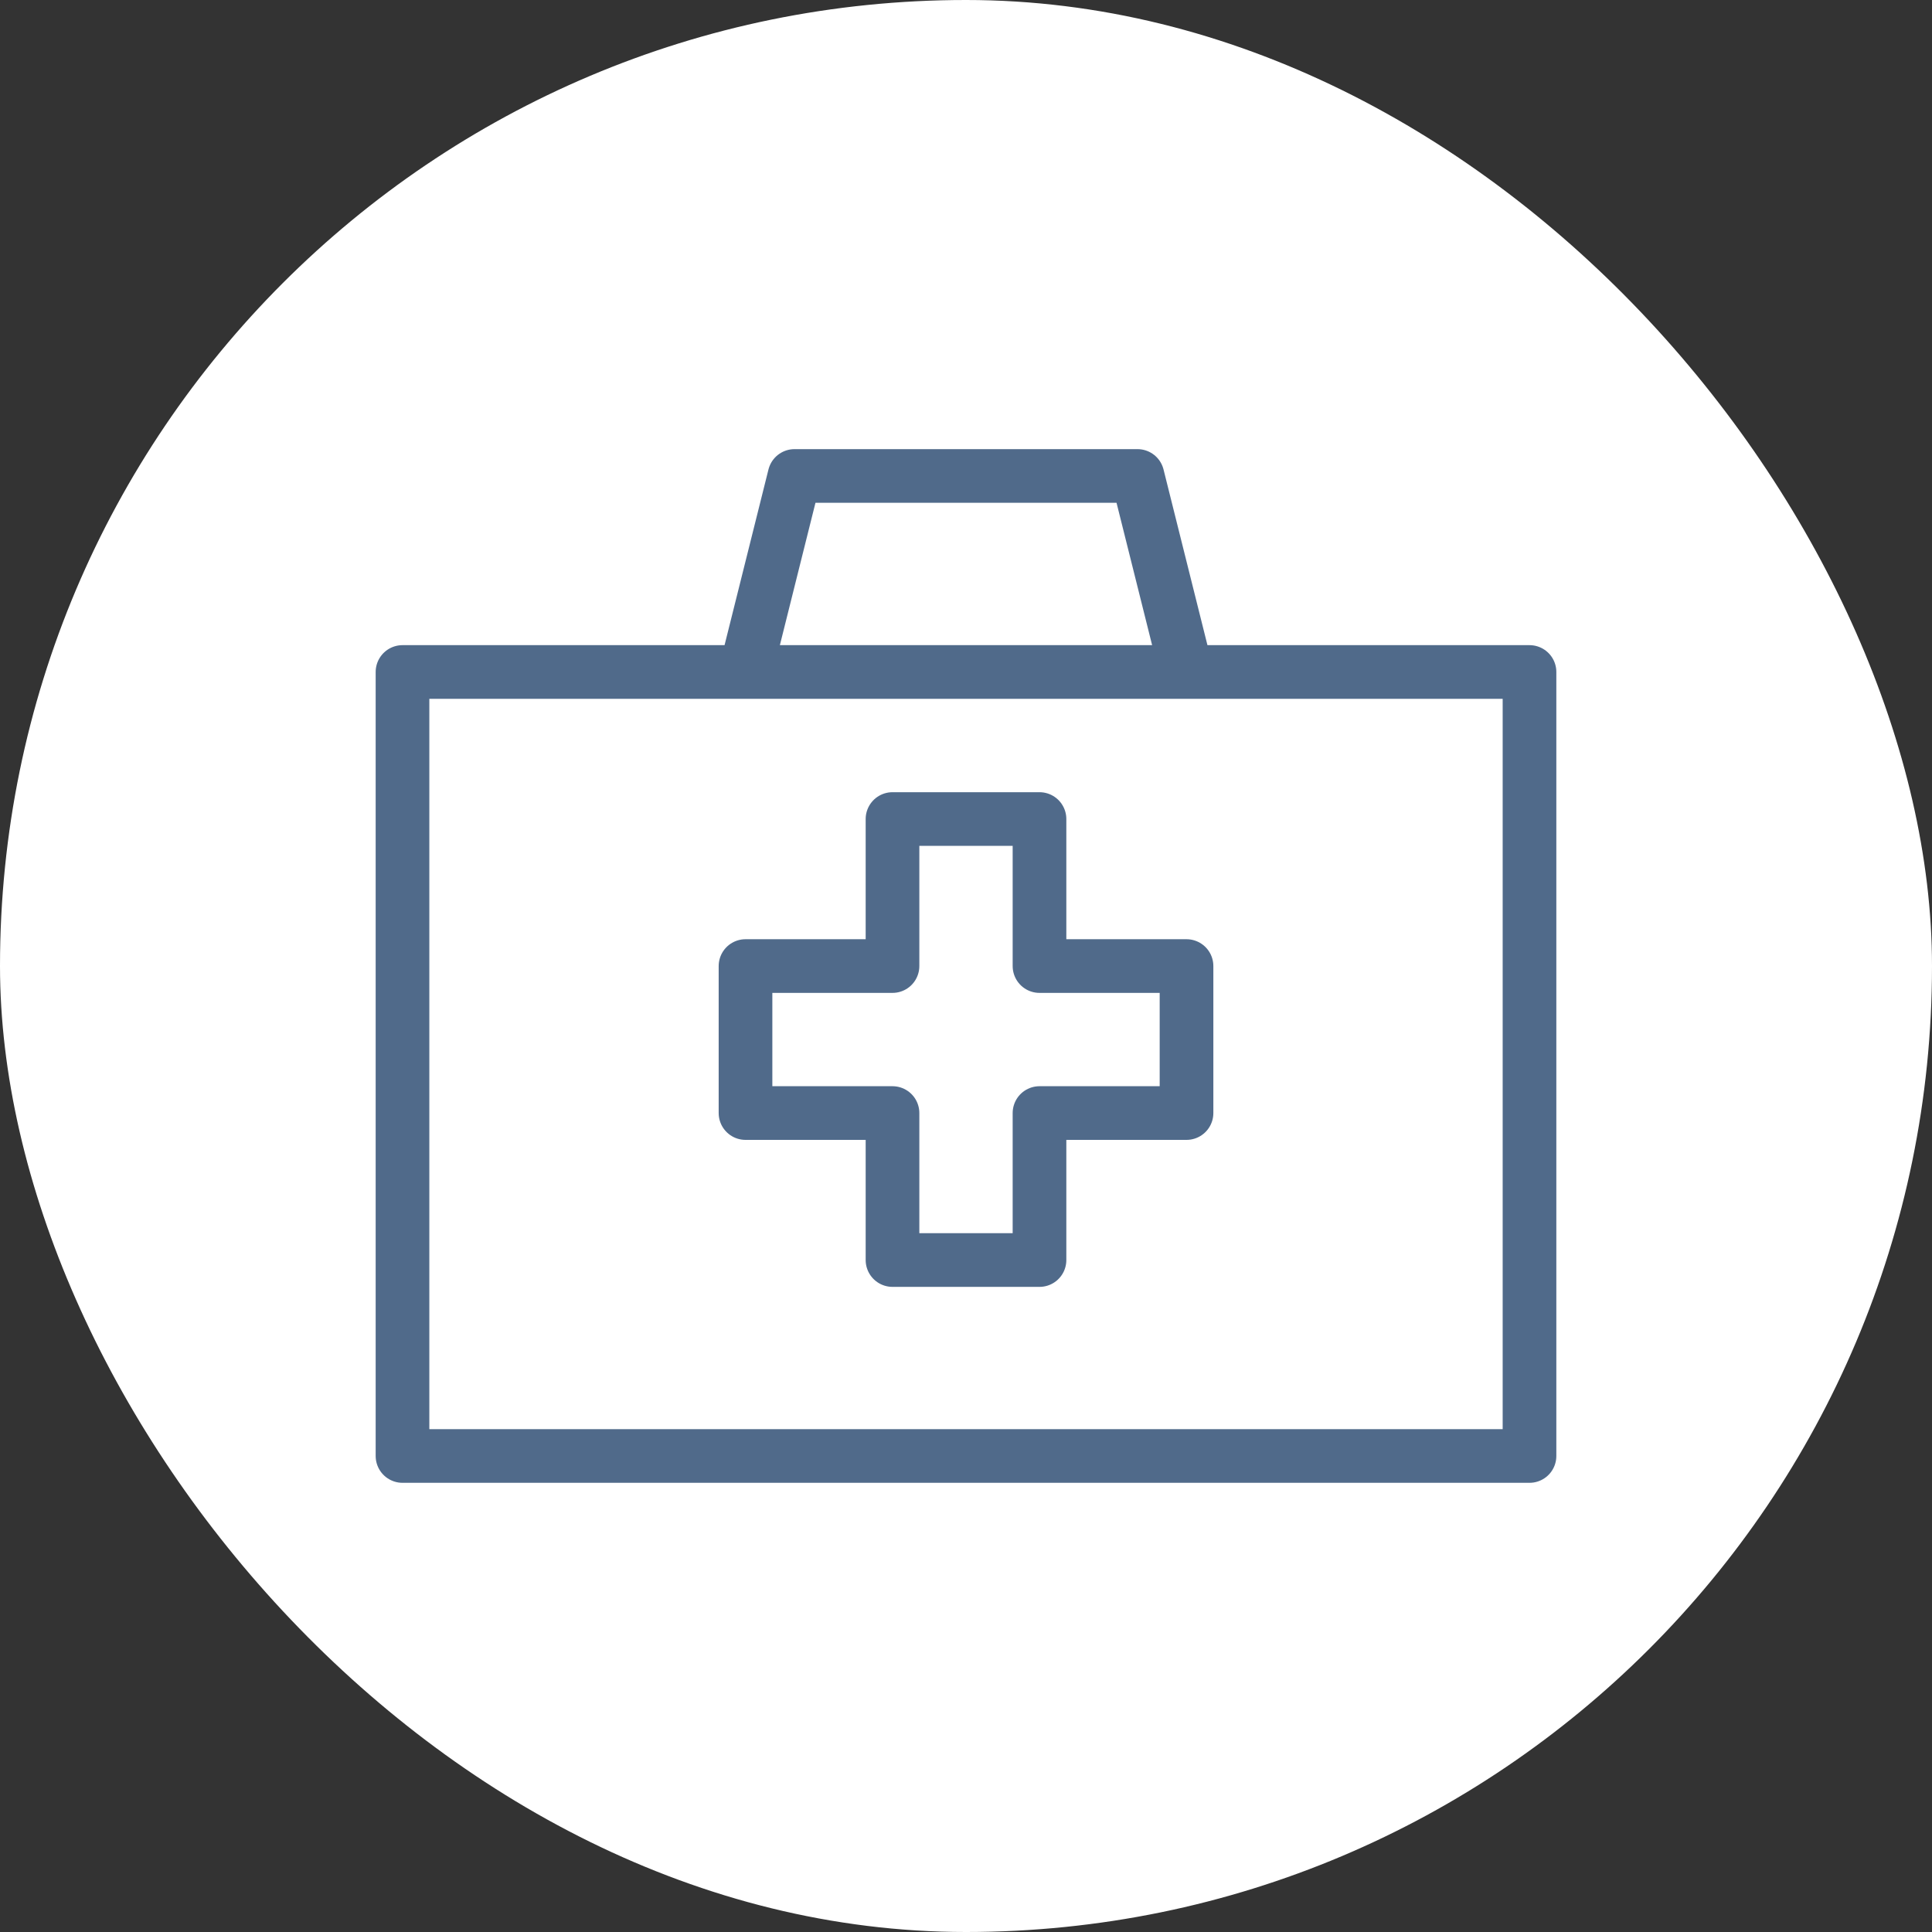 <svg xmlns="http://www.w3.org/2000/svg" width="72" height="72" viewBox="0 0 72 72" fill="none"><rect x="0" y="0" width="72" height="72" fill="#333333" stroke="none"/><rect width="72" height="72" rx="36" fill="white"></rect><path d="M44.218 36.002H38.739V30.523H33.261V36.002H27.783V41.48H33.261V46.958H38.739V41.48H44.218V36.002Z" stroke="#506A8A" stroke-width="2" stroke-miterlimit="10" stroke-linecap="round" stroke-linejoin="round"></path><path d="M57 25.043H15V54.26H57V25.043ZM44.217 25.043H27.783L29.609 17.738H42.391L44.217 25.043Z" stroke="#506A8A" stroke-width="2" stroke-miterlimit="10" stroke-linecap="round" stroke-linejoin="round"></path></svg>